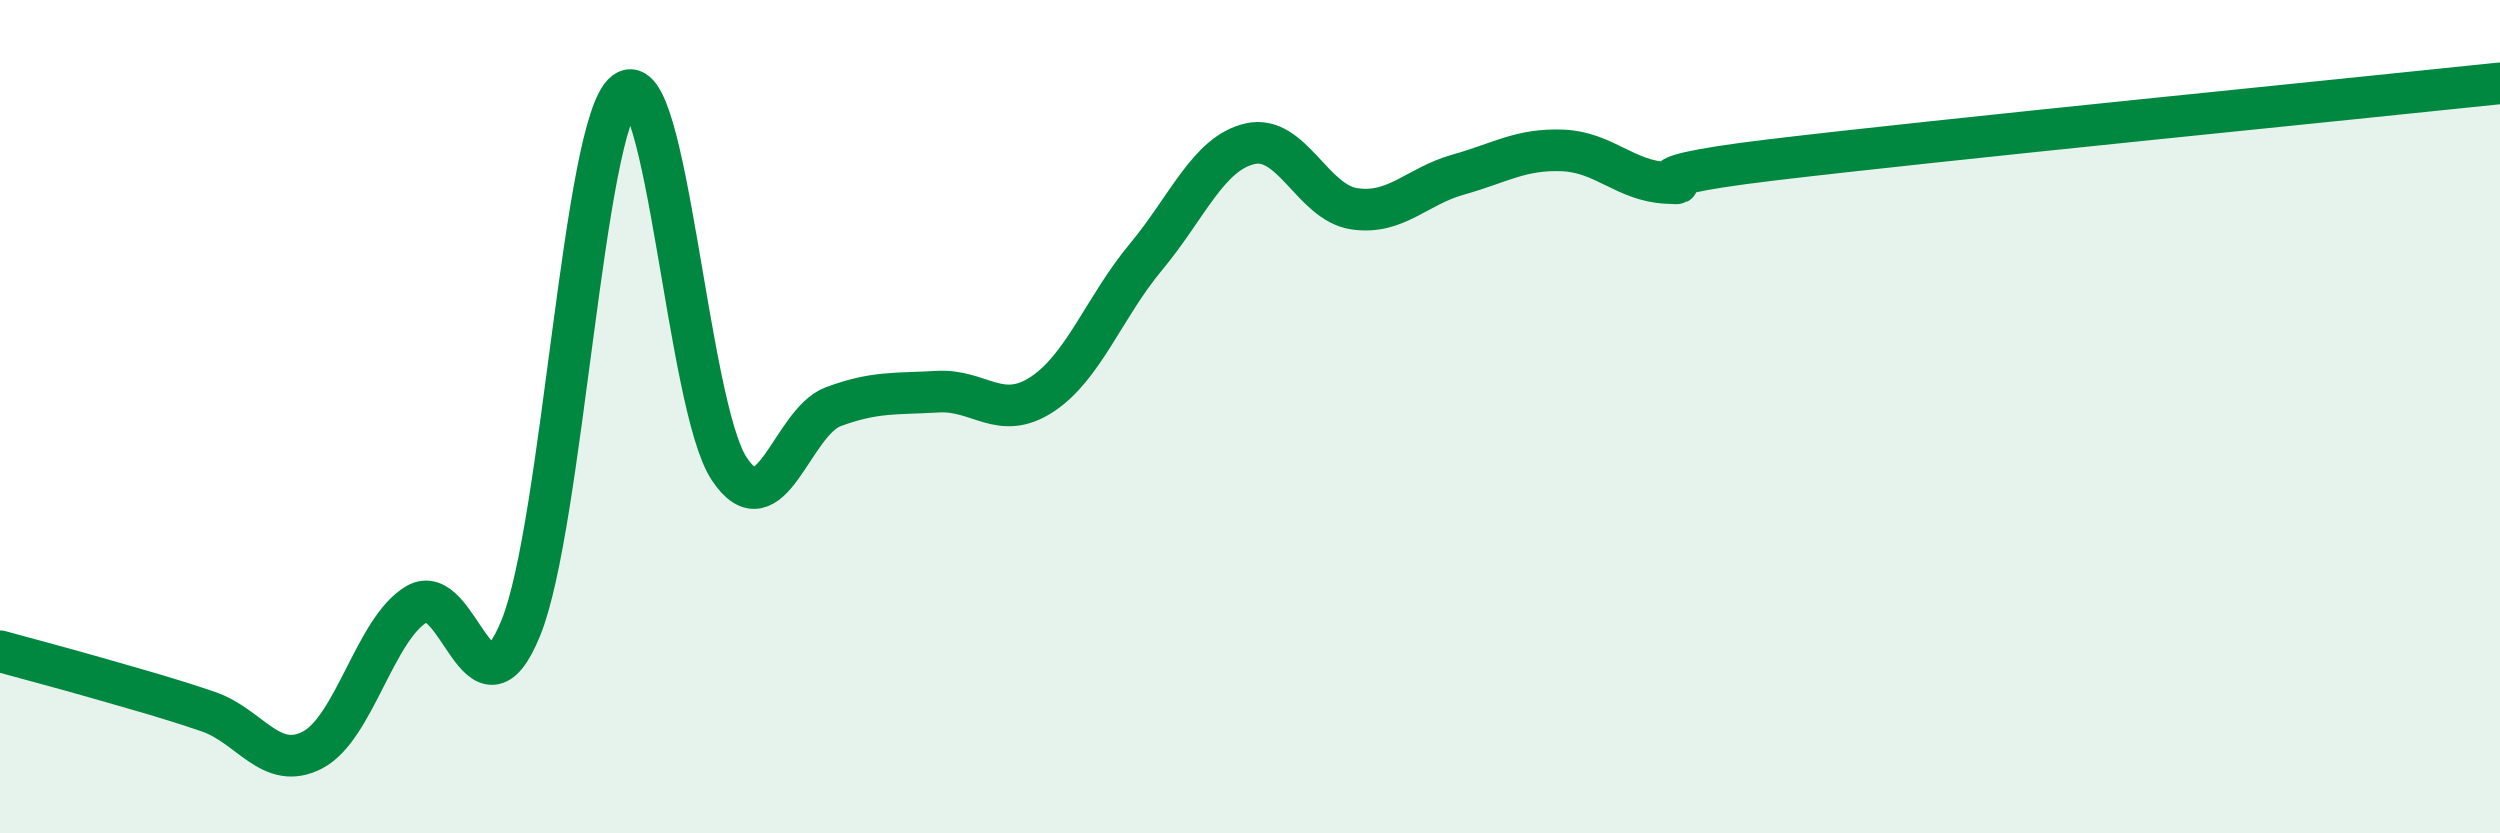 
    <svg width="60" height="20" viewBox="0 0 60 20" xmlns="http://www.w3.org/2000/svg">
      <path
        d="M 0,15.63 C 0.5,15.77 1.5,16.03 2.5,16.32 C 3.5,16.61 4,16.74 5,17.08 C 6,17.42 6.5,18.52 7.5,18 C 8.5,17.48 9,15.09 10,14.5 C 11,13.91 11.5,17.53 12.5,15.07 C 13.5,12.61 14,2.97 15,2.21 C 16,1.45 16.5,9.74 17.5,11.25 C 18.5,12.76 19,10.13 20,9.76 C 21,9.39 21.5,9.46 22.5,9.4 C 23.5,9.34 24,10.12 25,9.47 C 26,8.82 26.5,7.37 27.5,6.17 C 28.5,4.97 29,3.68 30,3.45 C 31,3.22 31.5,4.86 32.5,5.01 C 33.5,5.16 34,4.47 35,4.19 C 36,3.91 36.5,3.57 37.5,3.61 C 38.5,3.65 39,4.34 40,4.39 C 41,4.44 38.5,4.32 42.5,3.84 C 46.5,3.36 56.5,2.37 60,2L60 20L0 20Z"
        fill="#008740"
        opacity="0.1"
        stroke-linecap="round"
        stroke-linejoin="round"
      />
      <path
        d="M 0,15.63 C 0.5,15.77 1.5,16.03 2.5,16.32 C 3.5,16.61 4,16.74 5,17.08 C 6,17.42 6.5,18.52 7.5,18 C 8.5,17.48 9,15.09 10,14.5 C 11,13.91 11.5,17.53 12.5,15.07 C 13.5,12.61 14,2.97 15,2.21 C 16,1.45 16.5,9.74 17.5,11.25 C 18.5,12.76 19,10.13 20,9.76 C 21,9.39 21.5,9.46 22.5,9.4 C 23.5,9.34 24,10.12 25,9.47 C 26,8.82 26.5,7.37 27.5,6.17 C 28.5,4.97 29,3.68 30,3.45 C 31,3.22 31.5,4.86 32.5,5.01 C 33.5,5.16 34,4.47 35,4.19 C 36,3.91 36.5,3.57 37.5,3.61 C 38.5,3.65 39,4.34 40,4.39 C 41,4.44 38.5,4.32 42.5,3.84 C 46.5,3.36 56.5,2.37 60,2"
        stroke="#008740"
        stroke-width="1"
        fill="none"
        stroke-linecap="round"
        stroke-linejoin="round"
      />
    </svg>
  